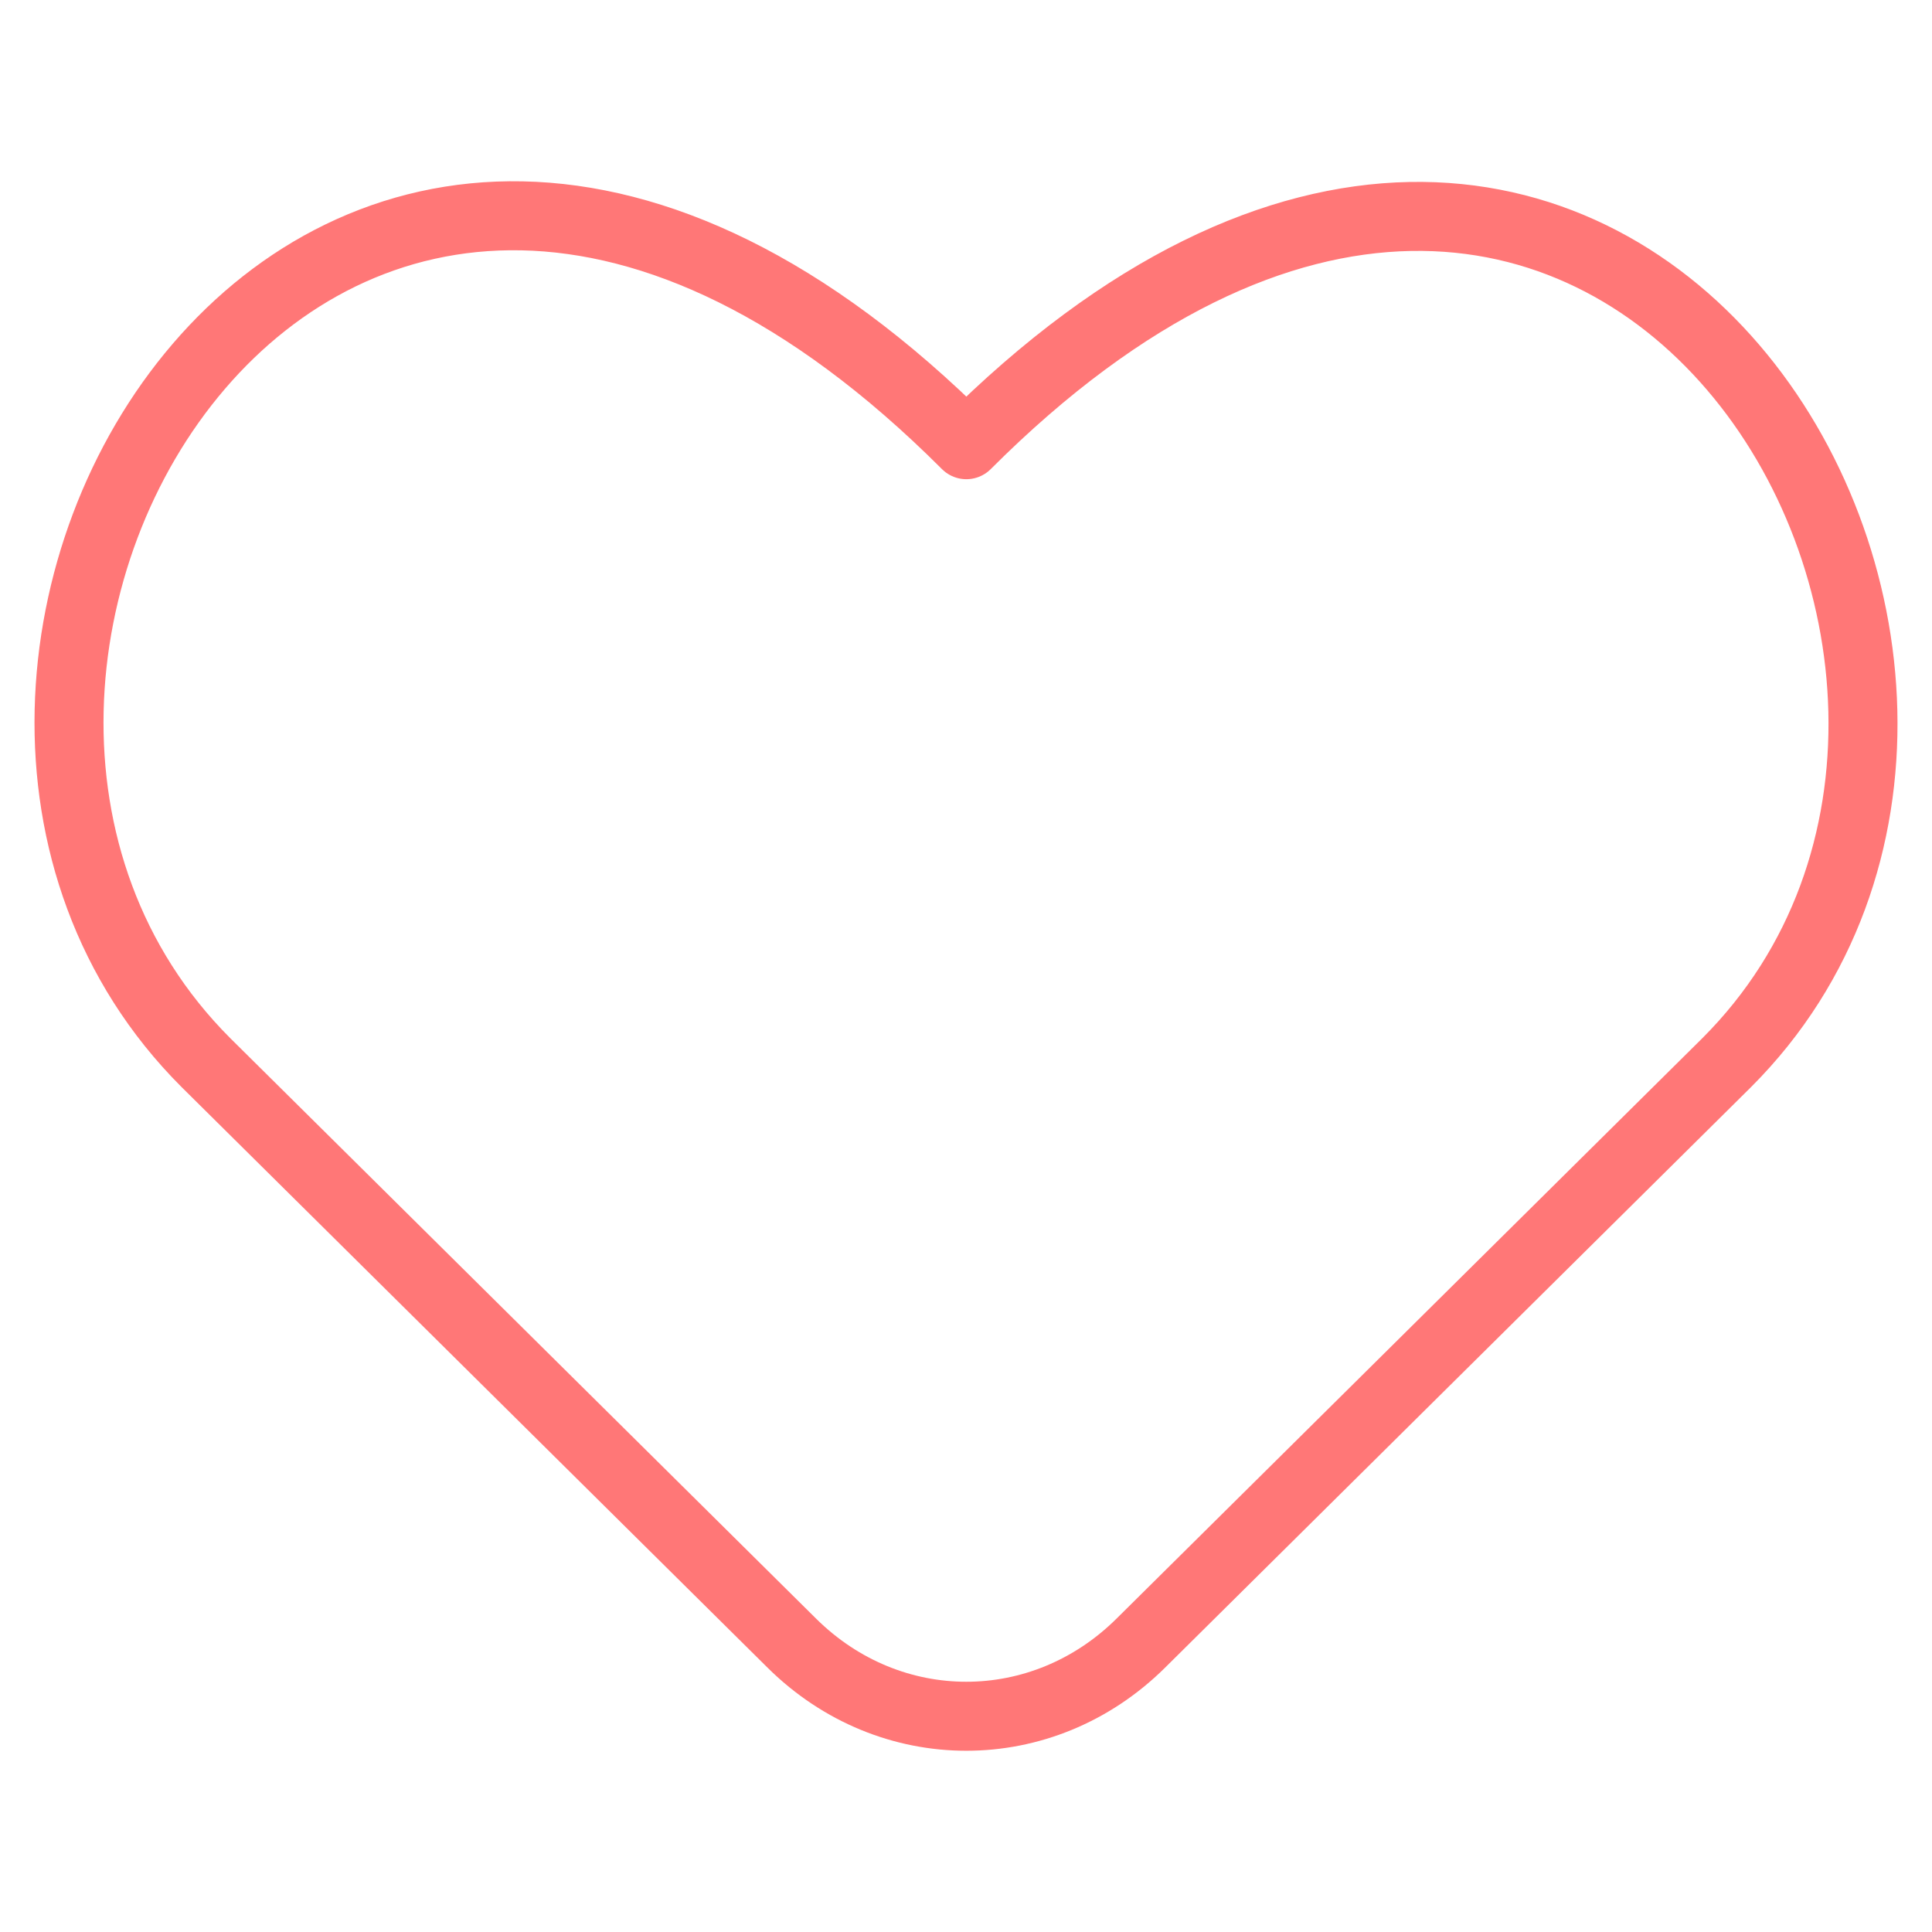 <svg width="28" height="28" viewBox="0 0 28 28" fill="none" xmlns="http://www.w3.org/2000/svg">
<path d="M16.532 23.815C15.107 25.226 12.902 25.226 11.477 23.815L2.983 15.399C-2.7 9.716 4.721 -2.839 14.005 6.445C23.272 -2.823 30.693 9.733 25.026 15.399L16.532 23.815Z" stroke="#FF7777" stroke-linecap="round" stroke-linejoin="round"/>
</svg>
